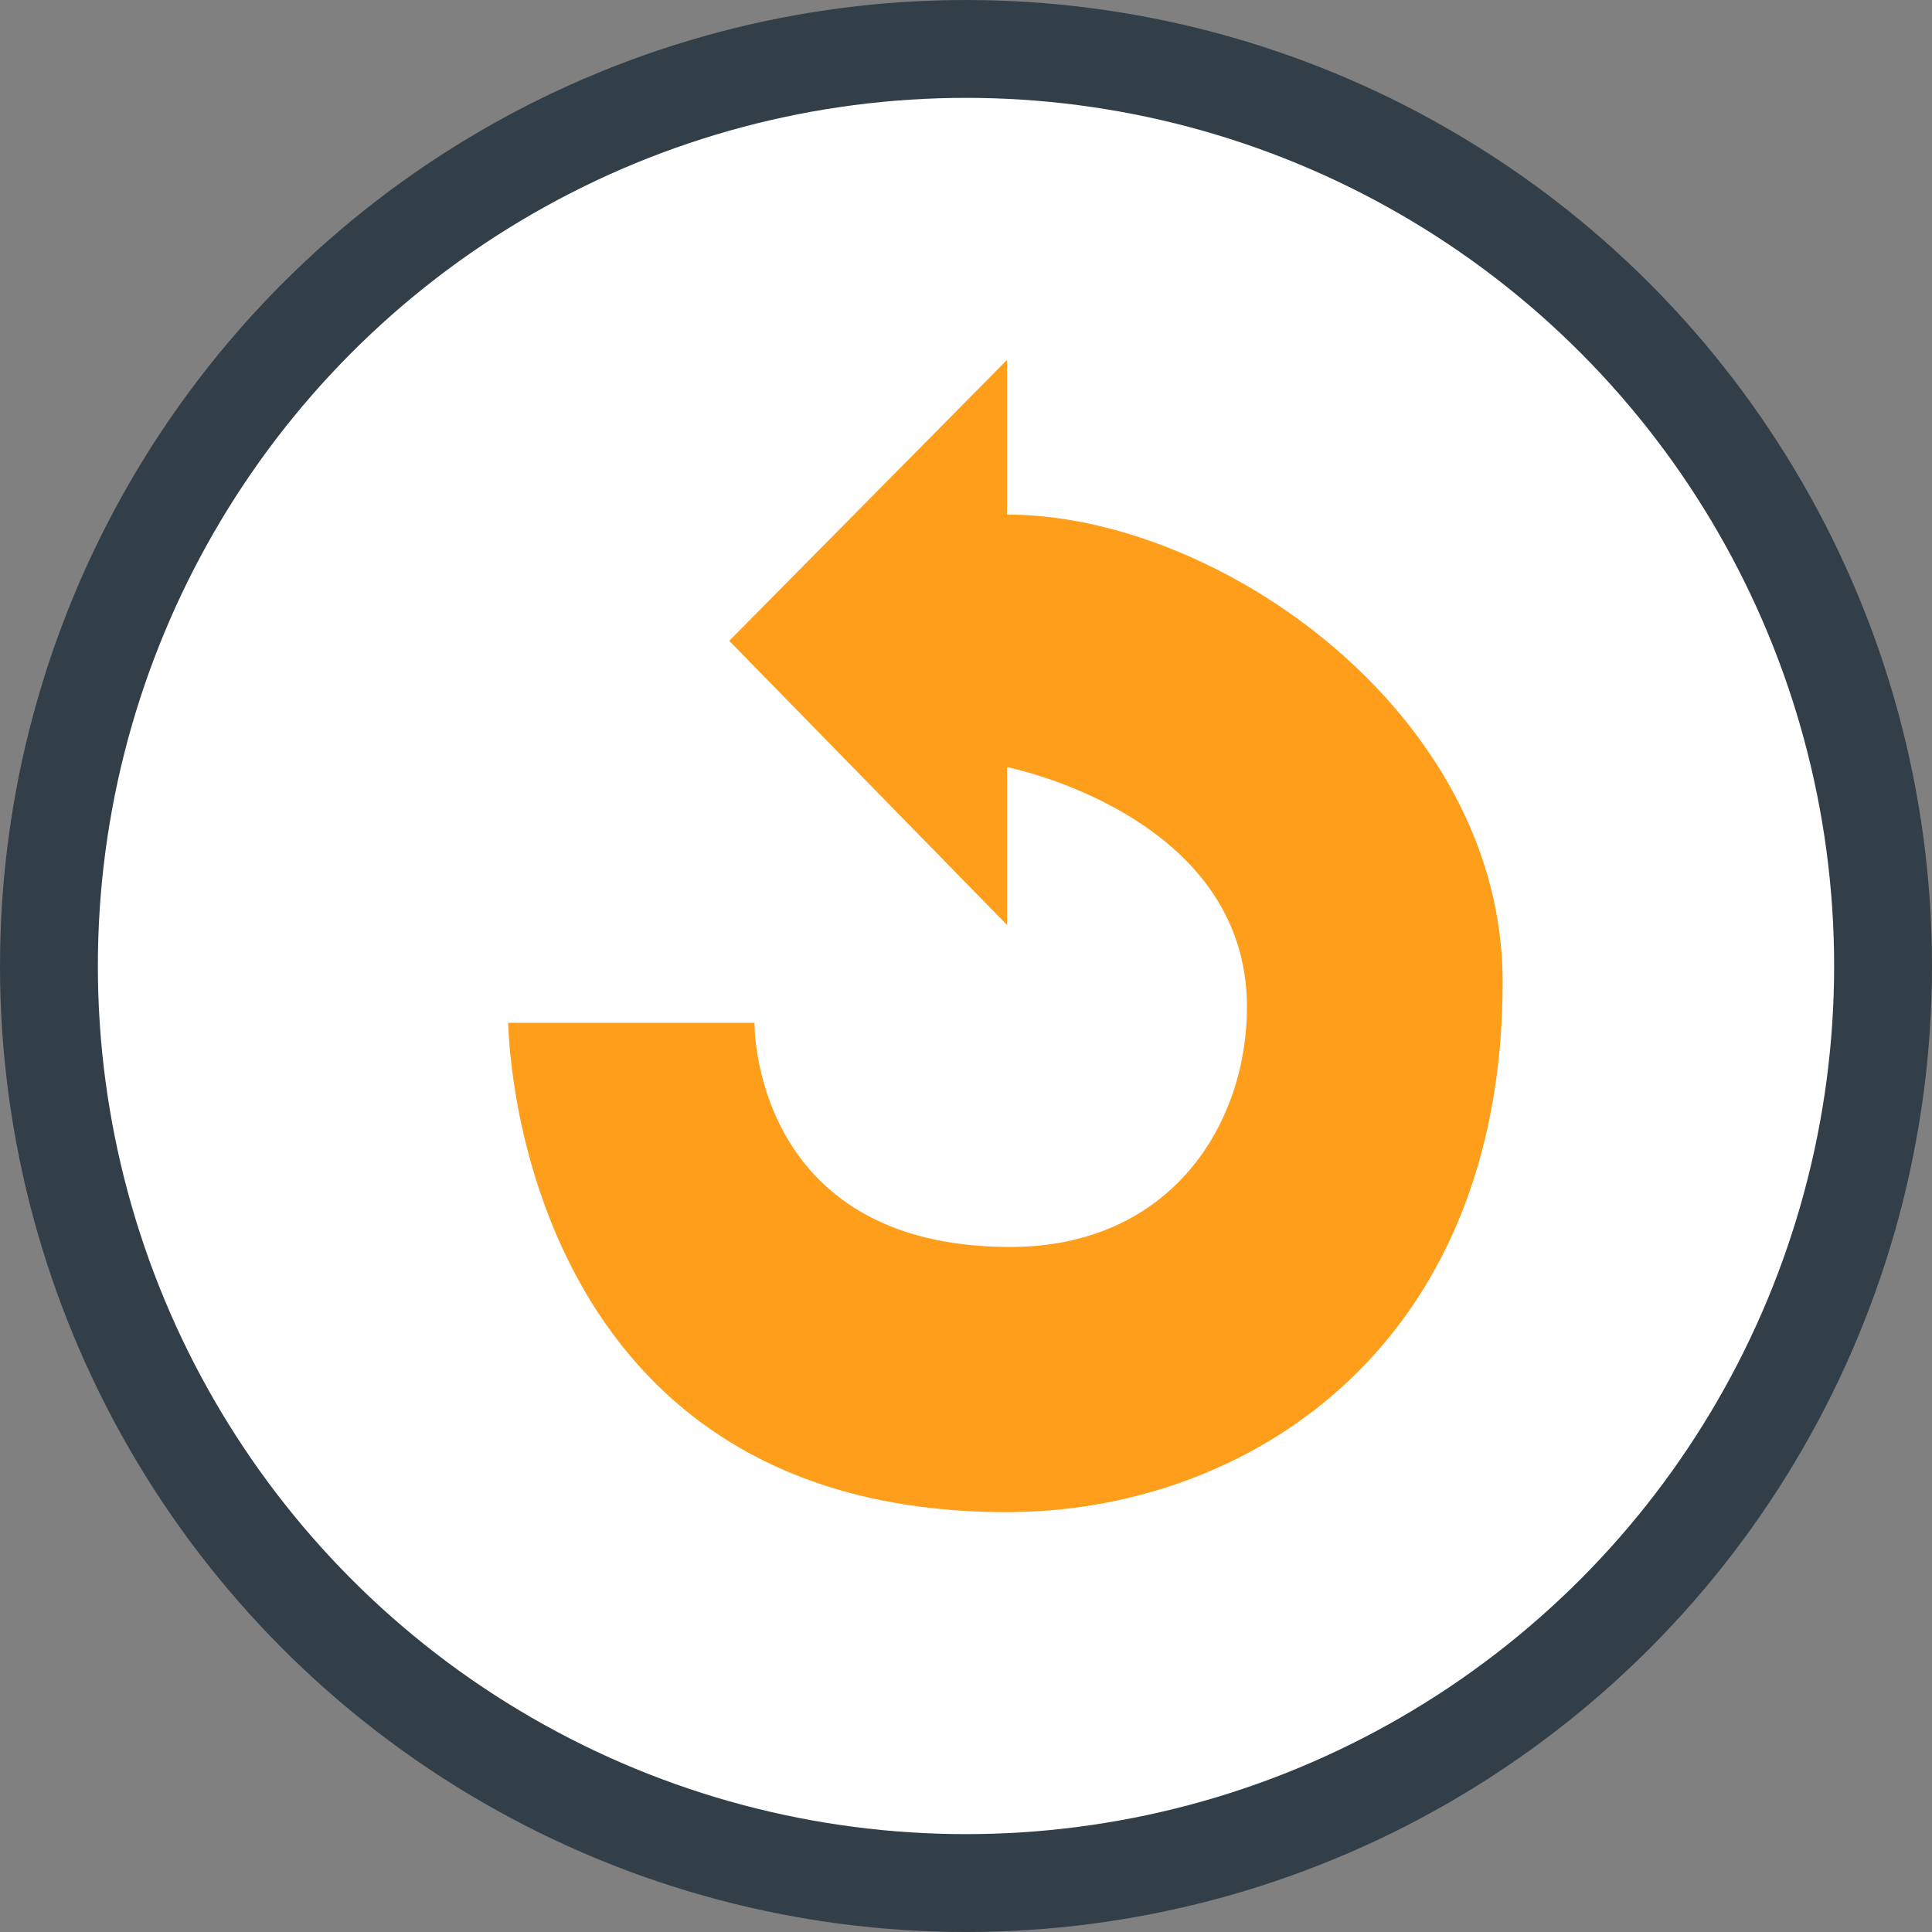 <?xml version="1.0" encoding="utf-8"?>
<!-- Generator: Adobe Illustrator 22.1.0, SVG Export Plug-In . SVG Version: 6.00 Build 0)  -->
<svg version="1.1" id="Layer_1" xmlns="http://www.w3.org/2000/svg" xmlns:xlink="http://www.w3.org/1999/xlink" x="0px" y="0px"
	 viewBox="0 0 61.2 61.2" style="enable-background:new 0 0 61.2 61.2;" xml:space="preserve">
<rect x="0" y="0" width="61.2" height="61.2" fill="#808080" stroke="none"/>
<style type="text/css">
	.st0{fill:#333F48;}
	.st1{fill:#FFFFFF;}
	.st2{fill:#FF9E1B;}
</style>
<title>HSO icon-141</title>
<circle class="st0" cx="30.6" cy="30.6" r="30.6"/>
<circle class="st1" cx="30.6" cy="30.6" r="27.5"/>
<path class="st2" d="M16.1,32.4h7.8c0,0-0.1,7.1,8.1,7.1c5.1,0,7.5-3.9,7.5-7.6c0-6.1-7.6-7.6-7.6-7.6v5l-8.8-9l8.8-8.9
	c0,0,0,3.3,0,4.9c6.7,0,15.7,6.3,15.7,14.8c0,11.7-8.2,16.8-15.7,16.8C16.2,47.9,16.1,32.4,16.1,32.4z"/>
</svg>
